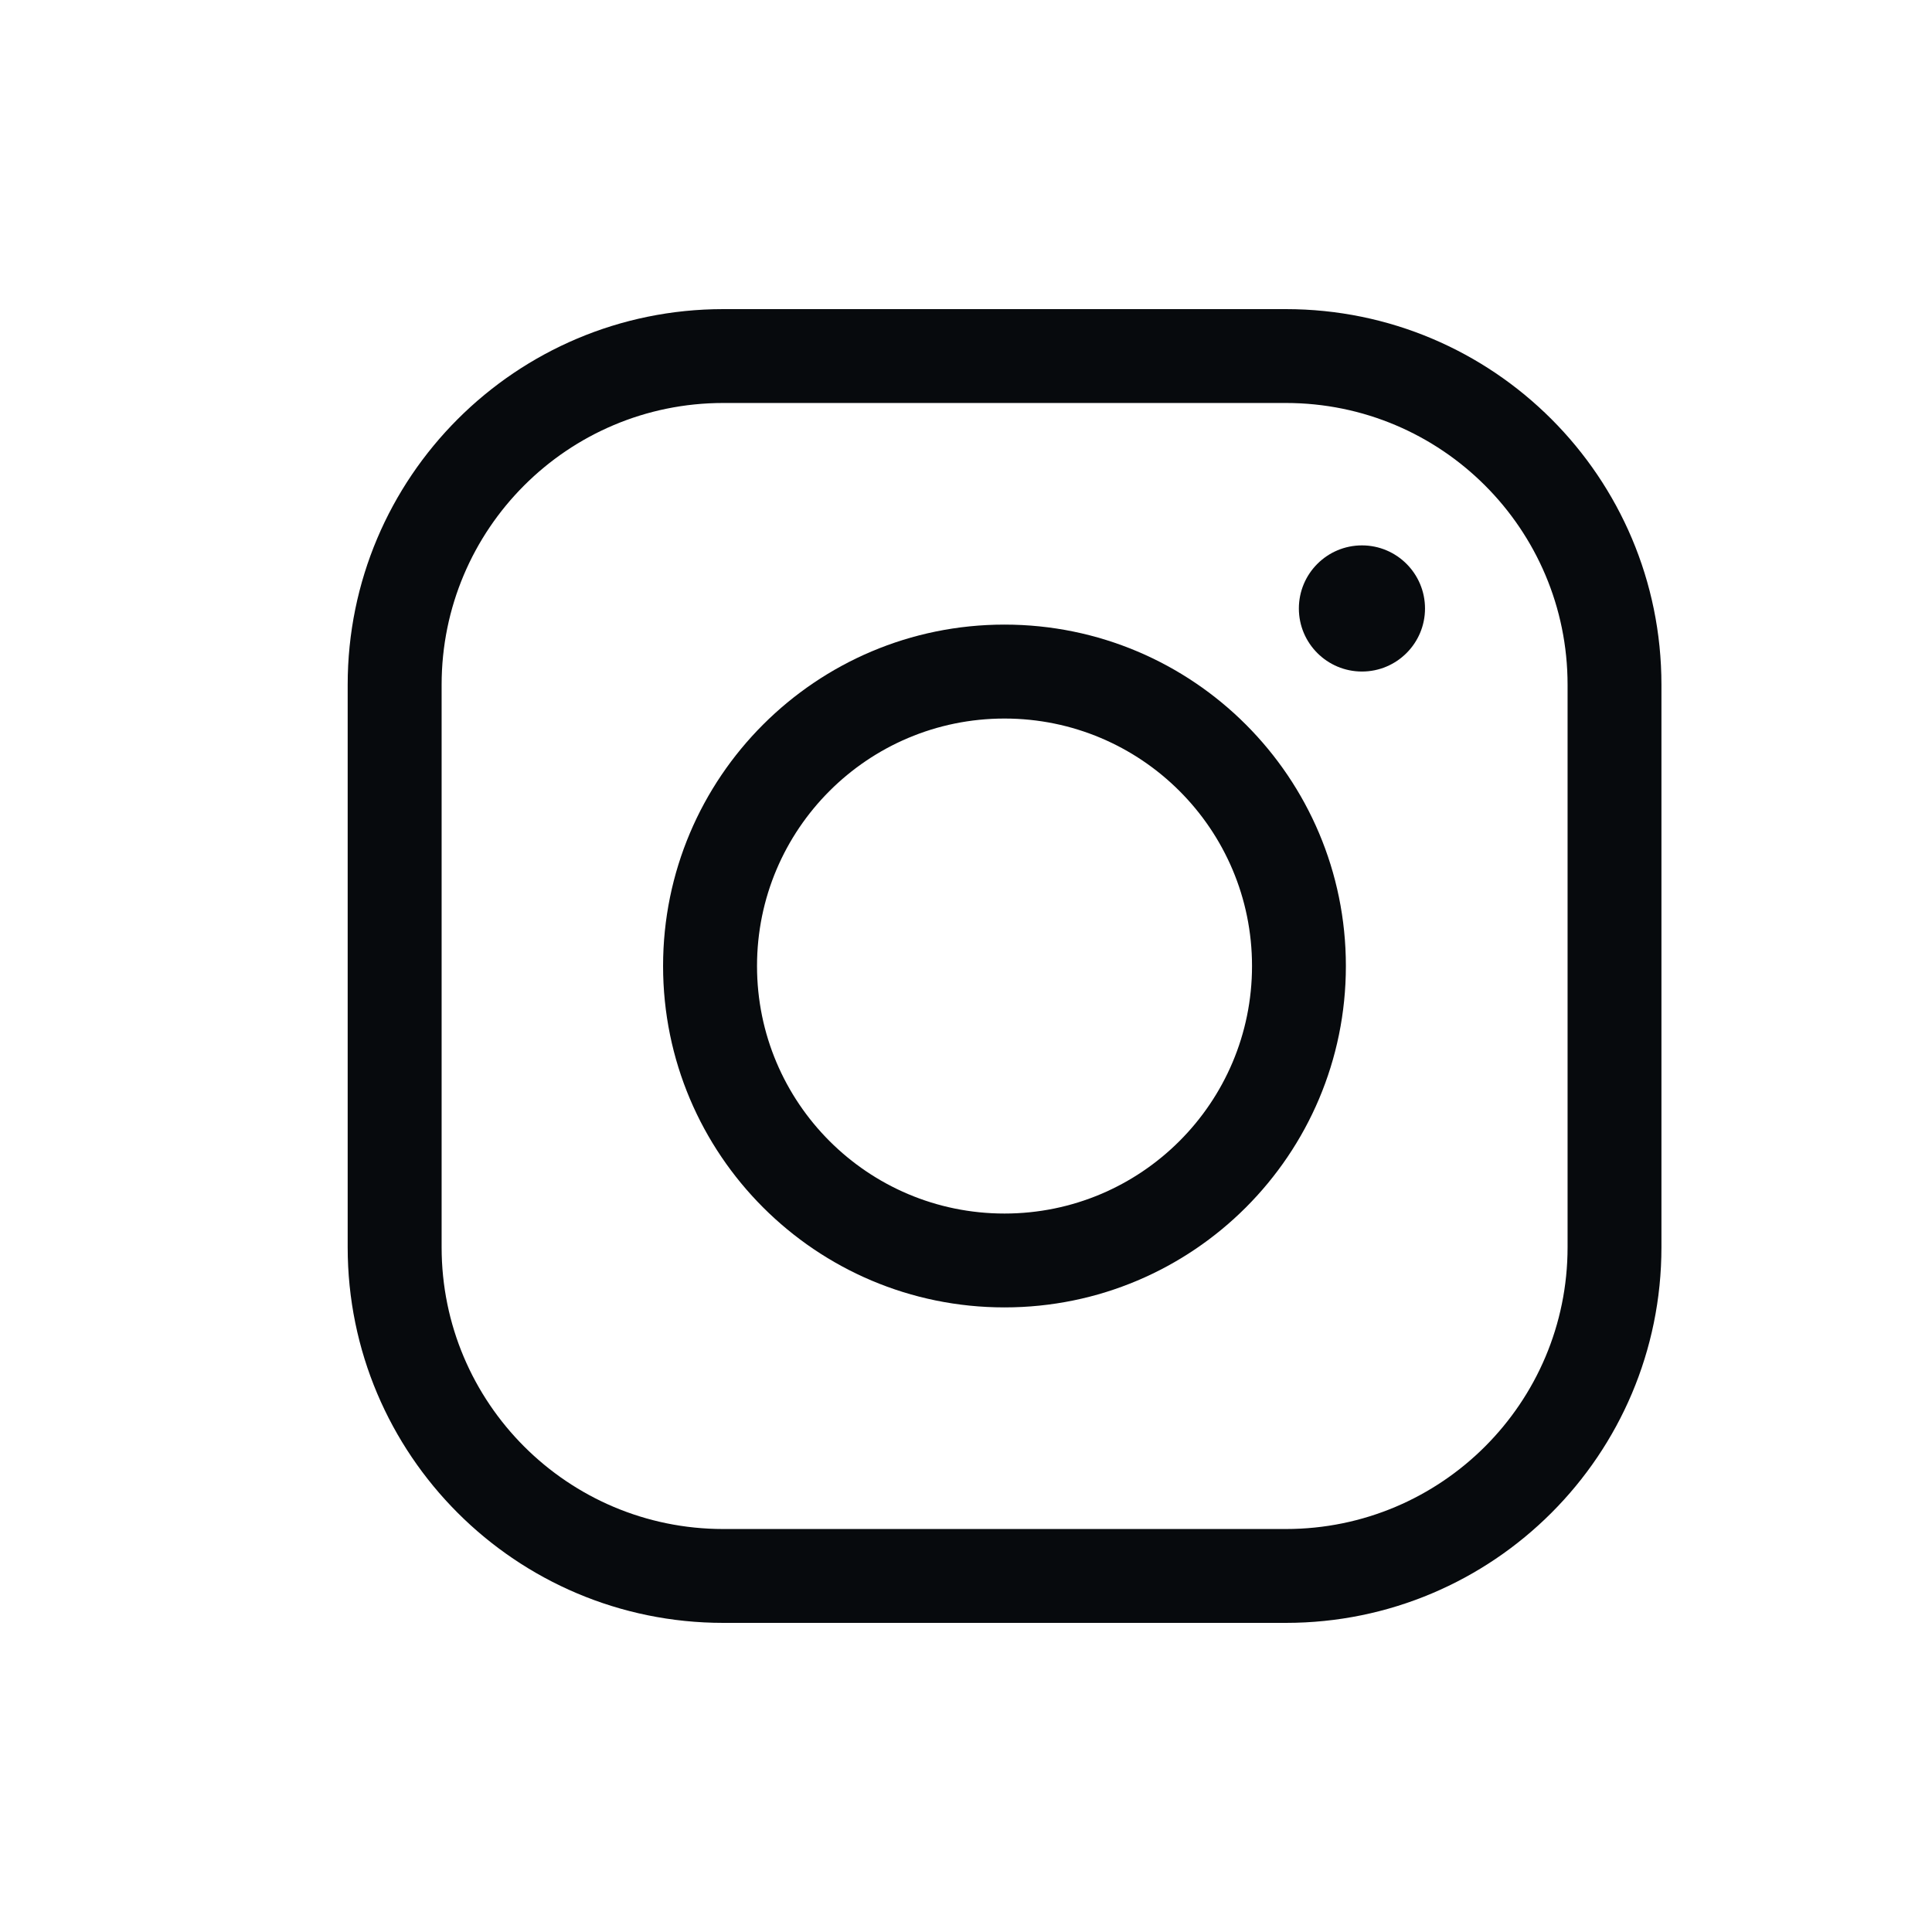 <?xml version="1.0" encoding="UTF-8"?> <svg xmlns="http://www.w3.org/2000/svg" width="24" height="24" viewBox="0 0 24 24" fill="none"><g clip-path="url(#clip0_42_548)"><g clip-path="url(#clip1_42_548)"><path fill-rule="evenodd" clip-rule="evenodd" d="M8.237 12C8.237 9.658 10.136 7.759 12.478 7.759C14.821 7.759 16.719 9.658 16.719 12C16.719 14.342 14.821 16.241 12.478 16.241C10.136 16.241 8.237 14.342 8.237 12ZM12.478 8.926C10.78 8.926 9.404 10.302 9.404 12C9.404 13.698 10.78 15.075 12.478 15.075C14.176 15.075 15.553 13.698 15.553 12C15.553 10.302 14.176 8.926 12.478 8.926Z" fill="#070A0D"></path><path d="M17.702 7.559C17.702 7.991 17.351 8.342 16.919 8.342C16.486 8.342 16.135 7.991 16.135 7.559C16.135 7.126 16.486 6.775 16.919 6.775C17.351 6.775 17.702 7.126 17.702 7.559Z" fill="#070A0D"></path><path fill-rule="evenodd" clip-rule="evenodd" d="M4.319 8.506C4.319 5.929 6.408 3.84 8.985 3.84H15.973C18.551 3.84 20.639 5.929 20.639 8.506V15.494C20.639 18.071 18.55 20.16 15.973 20.16H8.985C6.408 20.16 4.319 18.071 4.319 15.494V8.506ZM8.985 5.006C7.052 5.006 5.486 6.573 5.486 8.506V15.494C5.486 17.427 7.053 18.994 8.985 18.994H15.973C17.906 18.994 19.473 17.427 19.473 15.494V8.506C19.473 6.573 17.906 5.006 15.973 5.006H8.985Z" fill="#070A0D"></path></g></g><defs><clipPath id="clip0_42_548"><rect width="24" height="24" fill="white"></rect></clipPath><clipPath id="clip1_42_548"><rect width="24" height="24" fill="white"></rect></clipPath></defs></svg> 